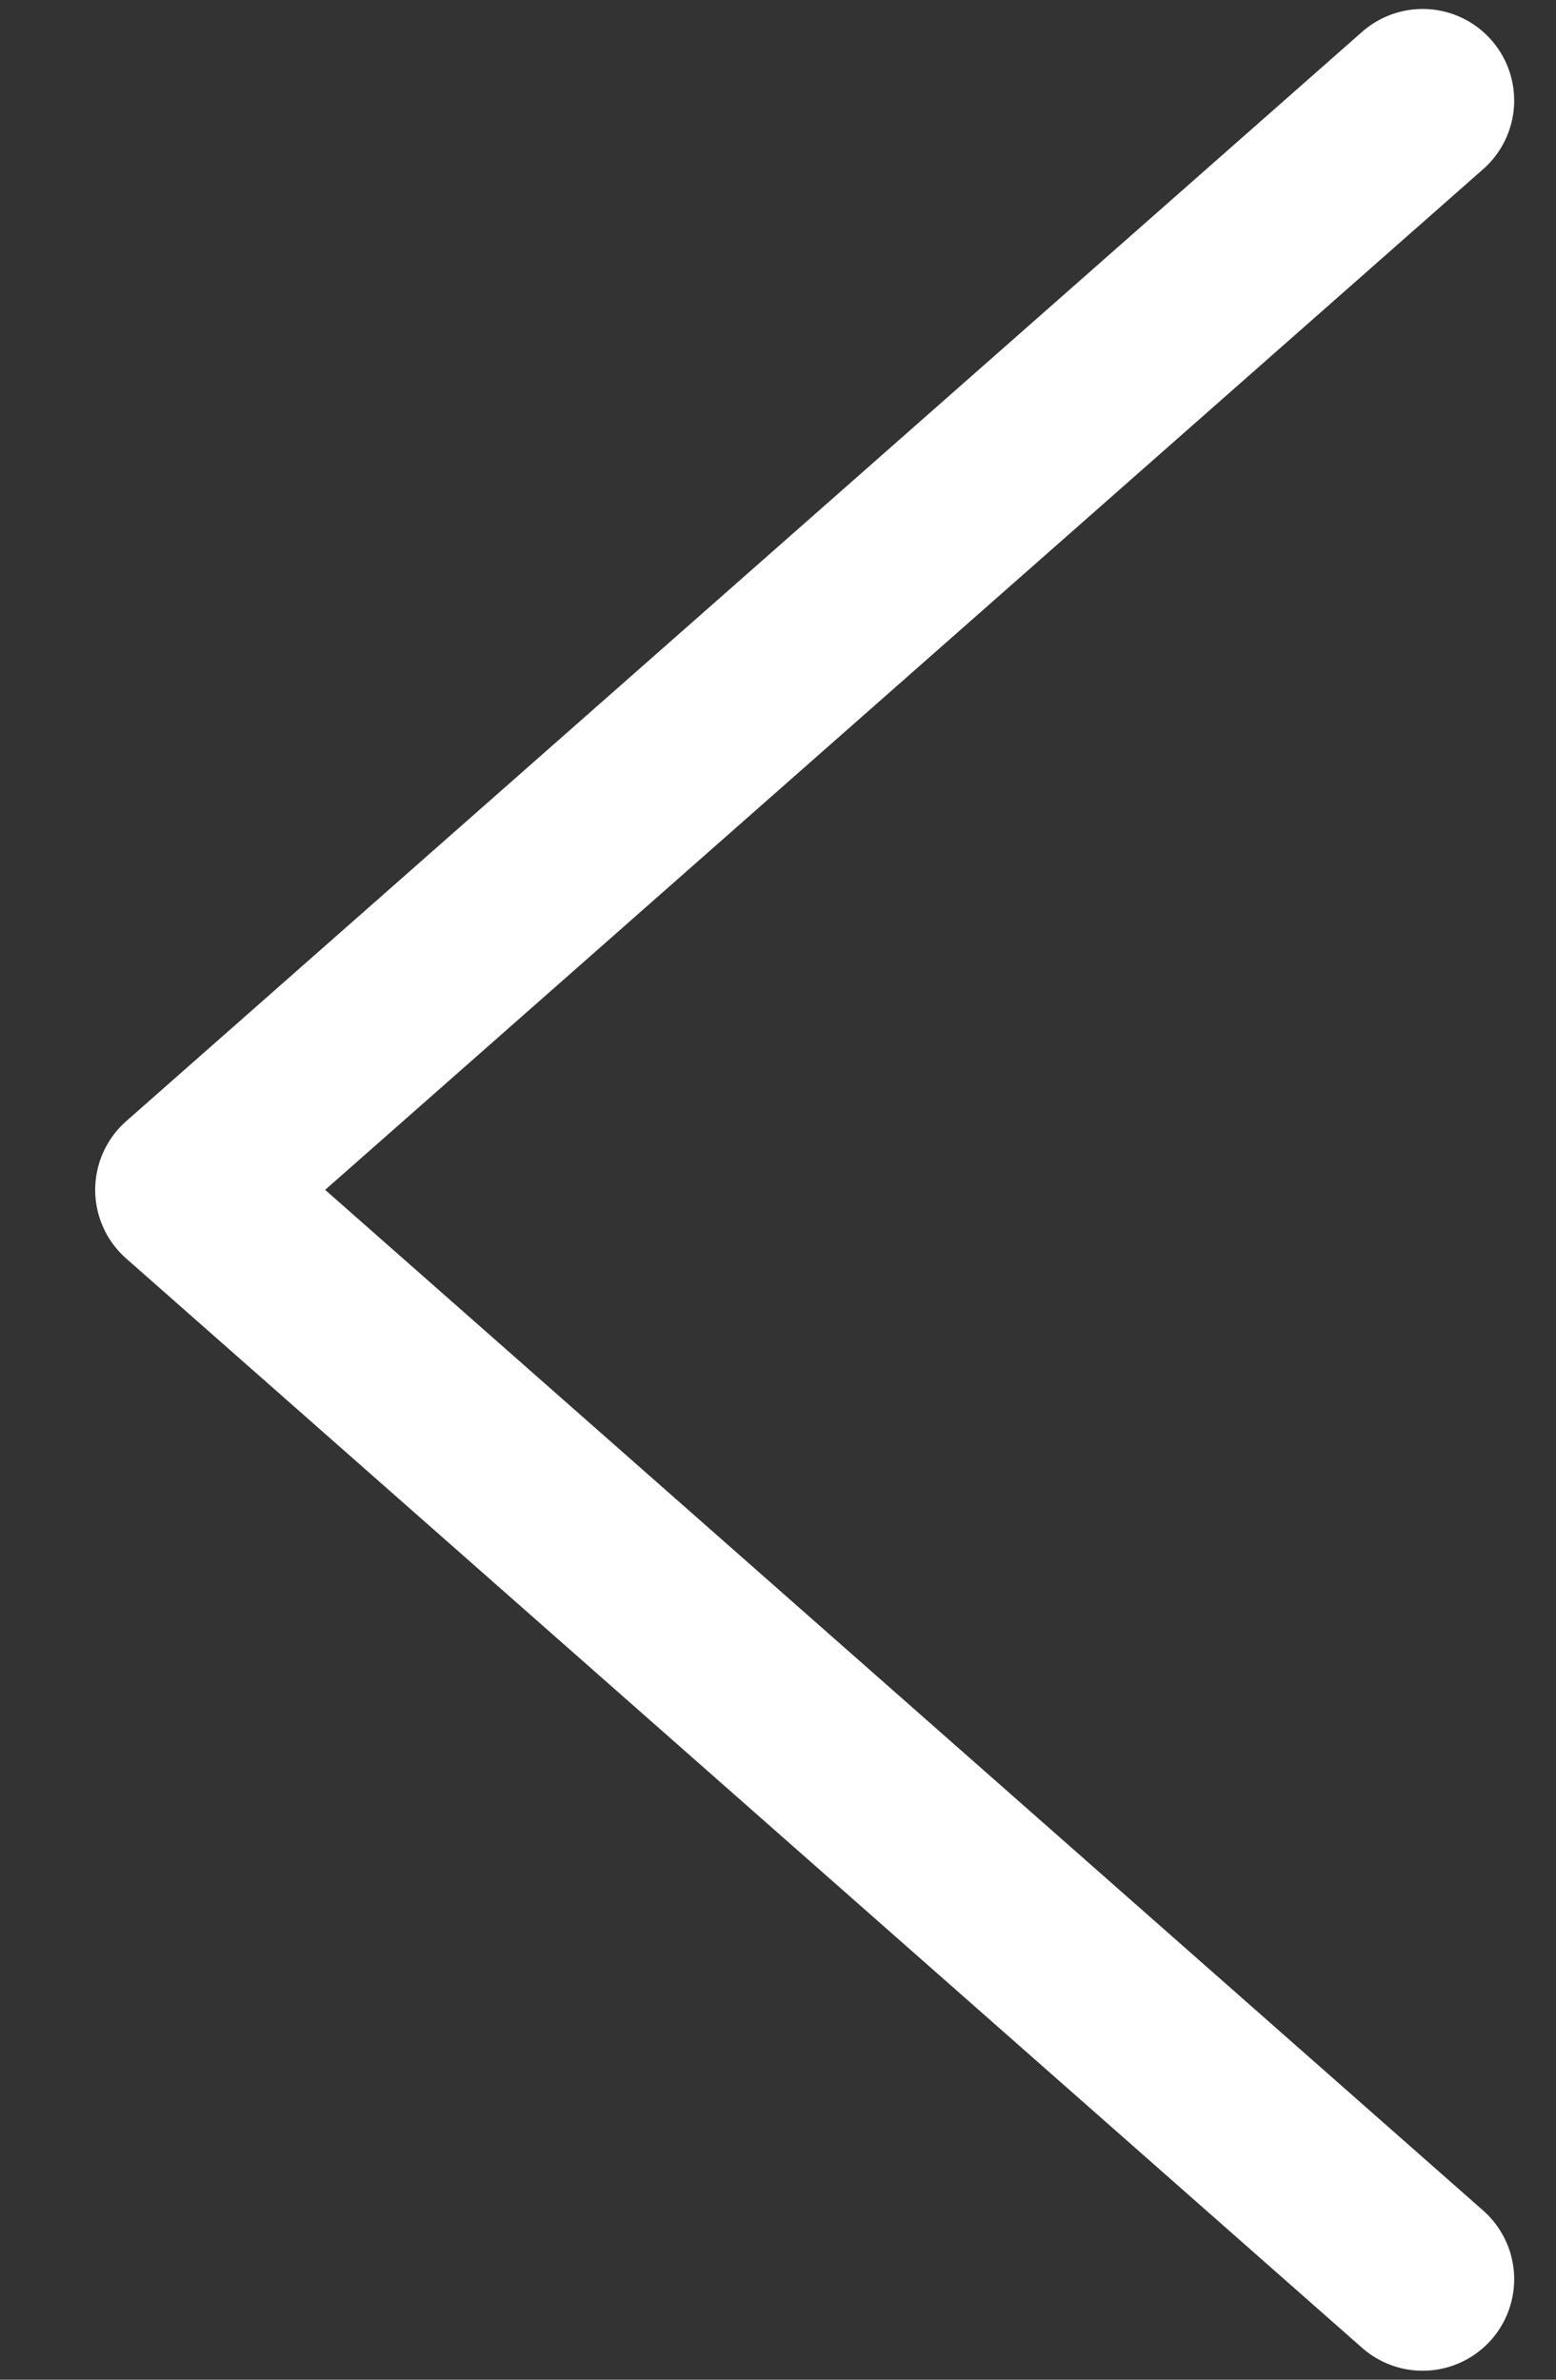 <svg width="17" height="26" viewBox="0 0 17 26" fill="none" xmlns="http://www.w3.org/2000/svg">
<rect x="0" y="0" width="17" height="26" fill="#333333" stroke="none"/>
<path id="Rectangle 49" d="M15.543 24.902L2.04 13L15.543 1.098" stroke="white" stroke-width="2" stroke-linecap="round" stroke-linejoin="round"/>
</svg>
